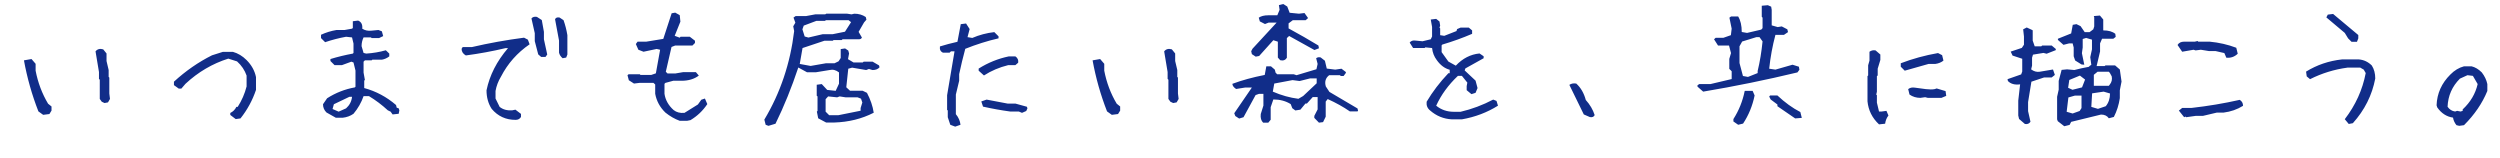 <svg height="70" viewBox="0 0 1105 70" width="1105" xmlns="http://www.w3.org/2000/svg"><path d="m46.21 45.543 1.523-.293.879-1.523-.293-2.402v-7.031l-.293-.293v-3.047l-.938-3.984v-3.34l-1.465-1.816c-1.445-.43-2.578-.137-3.398.879l1.523 9.141v3.047l.352.352v8.496l.879 1.23zm-27.129 5.215 2.754-.352.938-1.523v-1.816l-1.523-1.23c-2.656-4.453-4.492-9.316-5.508-14.59v-3.047l-1.816-2.109-3.34.586c1.406 7.734 3.535 15.254 6.387 22.559zm85.106 1.875 2.109-.293c3.008-3.789 5.293-7.988 6.855-12.598v-5.684c-.586-2.812-1.973-5.312-4.16-7.5-1.797-1.797-3.809-3.008-6.035-3.633h-4.453l-4.805 1.523c-6.016 3.008-11.621 6.895-16.816 11.66v1.523l2.109 1.523h1.172l1.816-2.109c5.586-5.195 11.895-8.906 18.926-11.133l3.867 1.23c1.992 1.797 3.398 3.887 4.219 6.27v4.805c-.82 3.203-2.129 6.211-3.926 9.023h-.586c-.586 1.211-1.484 2.109-2.695 2.695v.879zm47.254-.586c1.797-.195 3.398-.781 4.805-1.758 1.992-2.383 3.477-4.98 4.453-7.793h2.402c2.969 1.797 5.742 3.887 8.32 6.27l1.23.586.879 1.23 2.695-.293.293-1.523-.293-.879-.879-.293-.293-1.172c-4.18-3.594-8.867-6.094-14.062-7.5v-3.281l.293-.293-.586-3.281v-4.805l.586-.586h2.988l.293-.293h4.219c1.172-.195 2.266-.684 3.281-1.465v-1.23l-1.523-1.465c-2.773.781-5.664 1.27-8.672 1.465l-1.172-.293-.879-2.988c0-1.367.293-2.656.879-3.867h3.281l.293.293h3.281l1.816-.879-.586-2.109-1.523-.586-2.988.293c-1.602.195-2.988-.098-4.16-.879.195-1.797-.41-2.988-1.816-3.574l-2.344.293v2.988l-.352.293-3.281.586h-3.574c-2.383.391-4.668 1.094-6.855 2.109v1.465l1.816 1.816c2.969-1.016 6.055-1.816 9.258-2.402l2.637.293.645 2.695v4.16l-.293.293c-3.398.625-6.699 1.426-9.902 2.402v.879l1.816 1.816h3.281l4.16-1.523.938.352.879 3.574v7.148l-.293.293c-4.375.781-8.457 2.383-12.246 4.805l-1.816 2.637c0 1.406.508 2.617 1.523 3.633l4.16 2.344zm-1.758-2.695-2.695-1.172.586-2.109 6.855-3.281h1.172c-.195 1.992-1.074 3.691-2.637 5.098zm91.434-24.199.762-1.055-1.465-6.738v-3.281l-.938-5.215-2.168-1.406c-1.094-.195-1.895.039-2.402.703l1.465 6.504v3.516l1.523 5.859 1.289 1.113zm7.559.586 1.582-.293.527-1.348v-8.555c-.391-2.344-.957-4.551-1.699-6.621l-1.758-1.172c-1.016-.195-1.68.059-1.992.762l1.758 9.434v5.332c.195.898.723 1.719 1.582 2.461zm-20.801 27.246c1.094 0 1.895-.43 2.402-1.289v-1.348l-2.461-1.875-1.406.293c-2.266.156-4.121-.352-5.566-1.523l-1.816-3.691v-3.34c.391-2.227 1.191-4.336 2.402-6.328 2.969-5.781 7.188-10.547 12.656-14.297l-.762-2.051-1.699-.879c-7.812 1.016-15.508 2.402-23.086 4.16h-4.043l-.469.762c0 1.25.625 2.227 1.875 2.93 5.898-.781 11.738-1.855 17.52-3.223h1.113c-4.961 5.781-8.125 11.992-9.492 18.633 0 3.125.762 5.859 2.285 8.203 2.734 3.242 6.25 4.863 10.547 4.863zm75.848.41 1.465-.293c3.008-1.797 5.488-4.16 7.441-7.09l-1.055-2.461-1.582.527-1.523 2.109-5.918 3.691c-1.914.195-3.516-.215-4.805-1.23-2.305-2.07-3.652-4.473-4.043-7.207v-4.395l.41-.41 3.457-.938h3.691c3.047 0 5.586-.762 7.617-2.285l-1.289-1.523h-5.684l-3.398.586h-3.457l-.762-.762 2.52-10.957 1.641-.645h7.617l1.113-1.113v-.996l-2.285-1.758h-4.102l-.352.41-2.227-.82 2.52-6.27-.293-2.871-1.992-1.113-1.582.293-3.691 11.309-7.5 1.23h-3.867l-.762 1.055 1.113 2.52 2.285.879 5.801-1.23 1.523.352-1.875 10.43-2.051.703h-4.746l-.293-.293h-4.98l-.469.41.586 2.227 2.285 1.465 2.402-.293h6.211l.762.703v4.102c.586 3.203 2.09 5.977 4.512 8.32 1.992 1.602 4.102 2.812 6.328 3.633zm35.945 2.227 3.105-.938c3.789-7.734 7.148-16.016 10.078-24.844l3.867 2.109h3.867l6.094-.996c1.445-.352 2.832 0 4.16 1.055v4.98l-1.465 3.164-3.75-.41-2.402-2.578-2.227.293v4.863l.352.293v6.445l-.293.234.586 2.988 3.516 1.875h3.516c6.445-.195 12.285-1.641 17.52-4.336-.43-2.891-1.426-5.82-2.988-8.789l-1.934-.938h-5.566l-1.641-1.523.879-8.203 1.699-.469 6.211 1.055 1.23-.469 1.582.469c1.406 0 2.441-.41 3.105-1.23l-.234-.82-2.812-1.641h-3.984l-.41.352h-4.043l-2.461-1.465.469-2.52-.352-1.289-1.406-.938-1.934.293v3.926l-.938 1.465-1.816.879h-3.809l-6.738 1.172-4.805-.879 1.23-7.031 9.668-3.223h3.691l.352-.293h3.574l.41-.352h7.207c.664 0 1.113-.254 1.348-.762l-1.465-2.52 2.402-4.16 1.055-1.23-.293-1.172c-1.445-.977-3.145-1.465-5.098-1.465l-1.172.293-1.934-.293h-9.258l-.469.293h-4.395l-4.102.762h-4.57l-.938.645.82 2.285-.938 1.582.41 2.109c-1.719 14.297-6.113 27.344-13.184 39.141l.586 2.285zm17.637-39.023-1.641-.469-.996-3.164.586-1.641 5.625-2.109h3.75l.469-.293h9.961l1.113.879-2.695 4.219-5.508 1.113h-4.395zm13.184 34.336h-3.984l-1.582-1.582v-5.508l1.113-1.23 3.984.41 1.113-.41 2.637.41h5.273l1.523.586.586 1.699-.762 2.461v1.172zm51.707 5.039 2.344-.82c-.195-1.719-.879-3.281-2.051-4.688v-8.672l1.465-6.094v-2.93c.781-3.711 1.68-7.441 2.695-11.191 4.883-1.953 9.785-3.496 14.707-4.629v-.879l-1.875-1.875c-3.398.391-6.641 1.25-9.727 2.578l-2.109-.352.938-3.574-1.582-2.461-2.344.293-1.465 7.793c-2.773.625-5.352 1.309-7.734 2.051-.195 1.328.234 2.246 1.289 2.754h2.988l.586-.586h1.582l-3.281 19.395v6.504l.293.234v2.988l1.113 3.34zm12.715-22.617c3.203-2.07 6.777-3.594 10.723-4.57h3.164l1.23-1.055c.195-1.172-.215-2.109-1.23-2.812h-2.871c-4.727.977-9.18 2.773-13.359 5.391v.938zm16.816 16.523 1.875-.82.527-1.172-.234-.703-5.098-1.406h-3.457c-3.125-.586-6.211-1.172-9.258-1.758l-2.344.82.762 2.285c3.984.898 7.988 1.621 12.012 2.168h3.809zm66.824-4.336 1.523-.293.879-1.523-.293-2.402v-7.031l-.293-.293v-3.047l-.938-3.984v-3.34l-1.465-1.816c-1.445-.43-2.578-.137-3.398.879l1.523 9.141v3.047l.352.352v8.496l.879 1.23zm-27.129 5.215 2.754-.352.938-1.523v-1.816l-1.523-1.23c-2.656-4.453-4.492-9.316-5.508-14.59v-3.047l-1.816-2.109-3.34.586c1.406 7.734 3.535 15.254 6.387 22.559zm74.442-24.141c1.289.312 2.266-.039 2.93-1.055v-8.73l.996-.938 11.191 6.211 1.992-.762-.234-1.23c-4.102-2.5-8.496-5.02-13.184-7.559v-2.227l1.875-1.406h5.684l1.055-.938-1.582-2.227-2.461.293-4.102-.41-1.055-2.754-1.758-1.113-1.934.469.293 2.109-.996 2.402h-3.984c-1.797 0-3.203.352-4.219 1.055l.469 1.641 2.285 1.172 1.641-.645h3.516l-10.664 11.543-.586 1.113.293 1.289 1.699 1.113 1.523-.293 6.27-6.973 1.992.645v7.031zm-5.273 27.598 1.055-1.289v-5.566l1.172-3.398c2.93 0 5.488.684 7.676 2.051l.703 1.816 1.348.996 2.227-.352 2.227-2.695h.645l2.578-2.871h2.168v5.449l-1.465 2.871v.879l2.051 2.109 1.816-.234 1.172-2.402v-6.68l.879-1.113c3.711 1.68 6.973 3.496 9.785 5.449h3.398l.234-.293-.234-.996-12.422-7.324-1.582-2.402c-.625-2.07-.137-3.73 1.465-4.98h4.746l.41.352h1.23l.996-1.348v-.41l-1.934-1.465-2.754.41-3.75-.469-.82-3.457-1.875-1.465c-.781-.195-1.445-.078-1.992.352l.645 2.52-.527 2.344-8.789 2.637-1.23-.41h-7.324l-.703-.703-.352-1.348-1.699-1.465h-2.051l-.703 3.809c-5.352 1.055-10.117 2.363-14.297 3.926 0 .781.547 1.543 1.641 2.285l4.043-.645h2.93l-7.793 11.367.469 1.23 1.699 1.113 1.934-.586 5.332-9.785 1.465-.527h1.992v5.156l-1.172 3.75c-.195 1.68.156 2.949 1.055 3.809zm13.301-10.547c-3.75-.469-7.52-1.523-11.309-3.164l.645-3.574 8.086-1.523 3.105.41 4.688-1.172h2.871v2.168l-5.977 5.625zm72.274 9.082c5.82-1.016 11.133-3.027 15.938-6.035l-.645-2.109-1.465-.586c-4.609 2.422-9.414 4.219-14.414 5.391h-2.988c-3.008 0-5.605-.898-7.793-2.695 2.188-4.805 5.391-9.199 9.609-13.184h1.758l2.402 2.988-.293 1.523v1.816l2.109 1.758 1.816-.586.879-2.109-.879-3.281-4.805-4.512.293-.879 8.086-4.512v-.879l-1.816-1.23c-3.984.391-7.48 2.188-10.488 5.391l-3.281-1.816-2.988-4.16v-2.988l.293-.352c4.609-1.367 9.004-2.949 13.184-4.746v-1.523l-1.465-1.23h-3.633l-1.523.645-.293.879-5.391 2.109-1.816-.293v-2.988l-.293-.352.293-.879-.293-1.816-1.465-1.172-2.402.293.586 3.281v4.219l-.586 1.23-3.633.879-2.988-.293c-1.211-.195-2.109.098-2.695.879l1.523 2.402h5.098l.293-.293 2.988.293c.195 1.992.898 3.789 2.109 5.391 1.602 2.227 3.496 3.633 5.684 4.219v1.523h-.586c-3.789 3.984-6.992 8.184-9.609 12.598-.195 1.602.312 2.891 1.523 3.867 2.773 2.422 5.977 3.73 9.609 3.926zm56.57-.996c1.016.195 1.719-.098 2.109-.879-.781-2.422-2.09-4.648-3.926-6.68-.82-3.047-2.227-5.469-4.219-7.266-1.211-.195-2.227 0-3.047.586l6.387 13.066zm50.067-11.25c13.984-2.344 27.871-5.176 41.66-8.496l.879-1.172-.234-1.348-2.812-.879-7.559 2.168-2.754-.41c.547-5.156 1.465-10.137 2.754-14.941h3.75l1.816-1.23-.293-1.23-2.461-1.289-1.816.293-2.637-.762v-6.855l-.234-1.406-1.465-.645-2.695.234v4.863l.352.41v4.629l-.586.645-6.27 1.465-2.344-.41c0-2.852-.527-5.137-1.582-6.855h-3.164l-.703.527.996 4.863-.352 2.871-3.34 1.172h-3.398l-.703.645 1.758 2.754h4.863l.879 3.34-.762 2.578v4.395l1.055 1.055v3.457l-9.434 2.227h-4.922l-.762.527v.586zm19.805-6.504-2.227-.41-1.523-5.742v-7.383l1.172-2.109 6.27-1.934h1.406l1.348 1.875c-.469 4.688-1.191 9.043-2.168 13.066v.938zm-4.336 21.152 2.168-.527c2.461-3.711 4.16-7.852 5.098-12.422l-.879-2.051h-3.398l-.117.117c-.898 4.453-2.559 8.574-4.98 12.363v1.055zm25.195-2.812 2.93-.234-.645-2.578c-3.477-1.797-6.855-4.238-10.137-7.324h-3.223l-.41.469.645 1.289 2.988 2.227v.762zm37.059 2.637 2.695-.293c.195-1.406.684-2.617 1.465-3.633l-.879-2.051-2.109.293h-1.172l-.938-3.926v-3.281l-.293-.293.293-1.23v-6.914l.352-.293v-2.988l1.172-3.867v-2.402l-2.109-1.816c-.977-.195-1.875 0-2.695.586v3.926l-.586 2.051v4.512l-.293.293v11.133c.391 3.984 2.09 7.383 5.098 10.195zm11.367-23.73c3.398-.977 6.914-1.973 10.547-2.988h2.988c1.406-.195 2.598-.684 3.574-1.465l-.586-2.402-1.816-.938c-5.781 1.016-11.27 2.52-16.465 4.512v1.523zm16.23 12.012 2.109-.879-.293-2.109-3.926-1.172-.879.293c-1.016.195-2.324.195-3.926 0l-4.805-.645c-1.211-.195-2.207.02-2.988.645l.586 2.402c1.406.977 3.008 1.465 4.805 1.465l2.109-.293 1.172.293zm54.285 12.539 2.344-.586.703-1.348 13.184-3.223c1.562 0 2.715.547 3.457 1.641l2.227-.586c1.328-2.578 2.207-5.352 2.637-8.32v-3.457l.762-3.867-.762-5.332-2.109-1.816h-4.219l-.352.293h-3.574l1.523-6.445v-3.574l.879-2.051h4.98l1.055-.82-.176-1.348c-1.25-1.016-3.027-1.523-5.332-1.523v-4.805l-1.465-1.758-2.695.234.176.586v3.984l-.41 1.289-1.641 1.23h-2.168l-1.816-2.637-1.816-.879-1.641.293-.703 3.809-5.859 2.344v.527l2.461 2.168 2.52-.645h1.523l.469 1.816v3.867l.645 1.875 2.812 1.758 1.23.117-1.055-5.098.352-2.52v-3.75l1.523-.469 2.578.762v4.277l-.762 3.457.469 3.398-.645.41-.469.469-3.223.645-3.164.762-3.223-.293-2.402.234-1.289 4.863v3.867l-.703 3.164v9.961l.293.82zm-17.402-.996c1.094.195 1.914-.137 2.461-.996l-1.055-4.688v-3.984l1.465-9.023 5.625-1.875h3.34l1.406-1.113-.82-2.402-5.918.996c-1.289.195-2.539-.156-3.75-1.055l.41-1.641v-3.516l.41-1.348 4.629-.762 1.406.352 4.043-1.582v-.527l-1.816-1.523h-4.219l-.352.352h-2.93l-.879-2.52v-4.453l-.117-.176-2.52-1.172-1.582.82.352 3.164v3.633l-.938 1.406-4.922 1.641.82 1.758 4.277 1.406v5.625l-.469 1.289-6.035 2.109.176.82c1.25 1.289 3.047 1.777 5.391 1.465l-.82 7.207v6.562l.352 1.523zm37.09-16.875h-6.621v-4.863l1.641-1.348h4.98l.469.527.82 1.523c.273 1.367-.02 2.578-.879 3.633zm-16.055 1.758-1.934-.879.527-3.457 4.688-1.934 2.285 1.758-1.348 3.457zm11.25 8.438-2.93-.879.352-5.977 5.098-.762 2.812.82c0 2.227-.625 4.102-1.875 5.625zm-11.191 2.051-2.637-.762.762-6.328 2.871-.82h2.93v5.508l-.82 1.289zm67.938-24.668c1.953.195 3.633-.391 5.039-1.758l-.645-2.637c-3.711-1.406-7.637-2.305-11.777-2.695h-5.039l-.293-.293-1.172.293h-4.746c-1.367 0-2.344.488-2.93 1.465l2.051 2.988 5.039-.879.879.293 2.344-.293 3.574.586h2.93l3.867.879zm-17.754 26.309 4.16-.586h3.223l6.211-1.465h2.988c3.125-.391 5.977-1.387 8.555-2.988 0-1.172-.488-2.051-1.465-2.637-6.914 1.562-14.023 2.754-21.328 3.574h-4.102l-1.465 1.172 2.344 2.93.586-.293zm75.496-33.34.586-1.523v-1.465l-11.133-9.316-2.344.293-.645 1.23 8.145 6.855 1.465 2.402 1.523 1.523zm-3.633 36.328 1.816-.352c5.195-5.781 8.496-12.363 9.902-19.746 0-2.227-.508-4.141-1.523-5.742-1.602-1.602-3.496-2.5-5.684-2.695h-7.5c-5.781.625-11.074 2.422-15.879 5.391l.293 2.109 1.465 1.23c5.234-2.617 10.742-4.316 16.523-5.098h5.684l1.523.879.879 1.523c-1.406 7.383-4.492 14.18-9.258 20.391zm48.836.82 2.109-.293c4.648-4.648 8.086-9.688 10.312-15.117v-3.047c-.391-1.836-1.211-3.555-2.461-5.156-1.406-1.406-2.91-2.305-4.512-2.695h-3.34c-2.227.586-4.238 1.797-6.035 3.633-3.867 3.828-5.898 8.359-6.094 13.594l.293.938c1.836 2.617 4.16 4.121 6.973 4.512.195 1.211.703 2.324 1.523 3.34zm.586-6.328-1.523-.293-.879.293c-1.406-.195-2.52-.898-3.34-2.109.195-4.844 2.012-8.984 5.449-12.422l3.34-1.523 2.402.293 2.109 3.633c-.977 4.258-3.184 7.988-6.621 11.191v.645z" fill="#112d89"/></svg>
